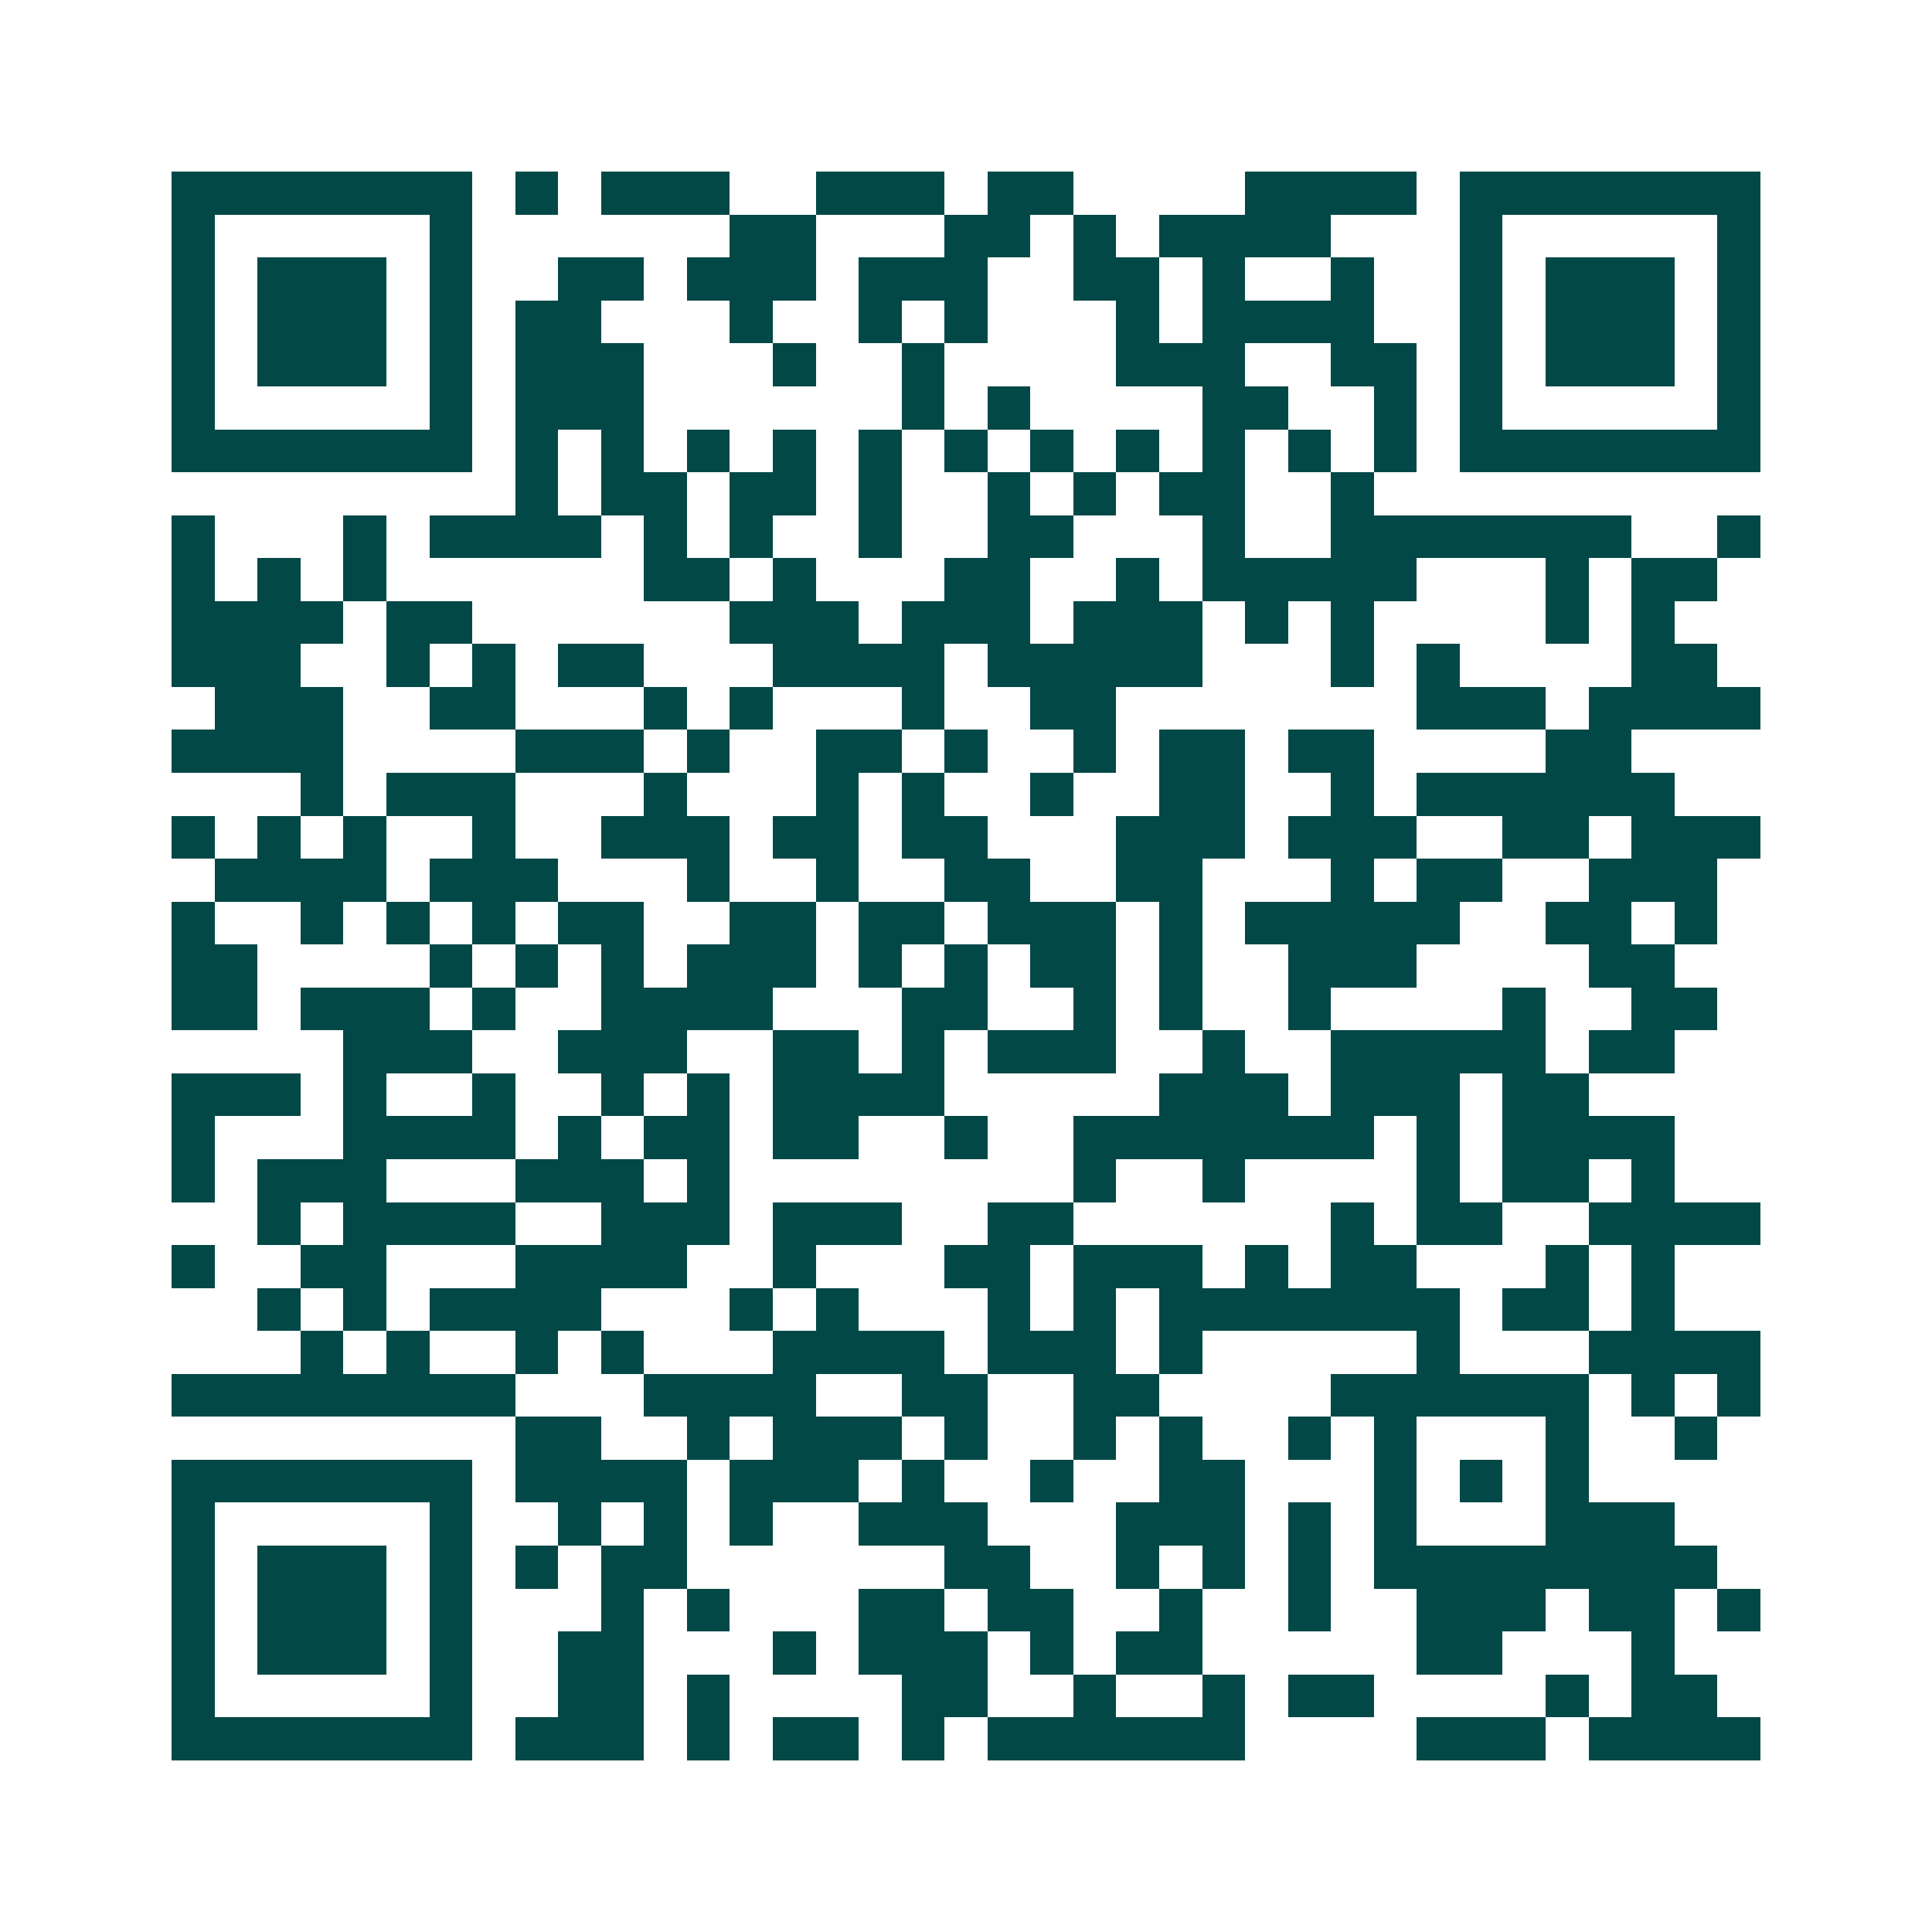 <svg xmlns="http://www.w3.org/2000/svg" width="200" height="200" viewBox="0 0 45 45" shape-rendering="crispEdges"><path fill="#ffffff" d="M0 0h45v45H0z"/><path stroke="#014847" d="M4 4.5h7m1 0h1m1 0h3m2 0h3m1 0h2m4 0h4m1 0h7M4 5.5h1m5 0h1m6 0h2m3 0h2m1 0h1m1 0h4m3 0h1m5 0h1M4 6.5h1m1 0h3m1 0h1m2 0h2m1 0h3m1 0h3m2 0h2m1 0h1m2 0h1m2 0h1m1 0h3m1 0h1M4 7.5h1m1 0h3m1 0h1m1 0h2m3 0h1m2 0h1m1 0h1m3 0h1m1 0h4m2 0h1m1 0h3m1 0h1M4 8.5h1m1 0h3m1 0h1m1 0h3m3 0h1m2 0h1m4 0h3m2 0h2m1 0h1m1 0h3m1 0h1M4 9.5h1m5 0h1m1 0h3m6 0h1m1 0h1m4 0h2m2 0h1m1 0h1m5 0h1M4 10.5h7m1 0h1m1 0h1m1 0h1m1 0h1m1 0h1m1 0h1m1 0h1m1 0h1m1 0h1m1 0h1m1 0h1m1 0h7M12 11.5h1m1 0h2m1 0h2m1 0h1m2 0h1m1 0h1m1 0h2m2 0h1M4 12.5h1m3 0h1m1 0h4m1 0h1m1 0h1m2 0h1m2 0h2m3 0h1m2 0h7m2 0h1M4 13.5h1m1 0h1m1 0h1m6 0h2m1 0h1m3 0h2m2 0h1m1 0h5m3 0h1m1 0h2M4 14.5h4m1 0h2m6 0h3m1 0h3m1 0h3m1 0h1m1 0h1m4 0h1m1 0h1M4 15.5h3m2 0h1m1 0h1m1 0h2m3 0h4m1 0h5m3 0h1m1 0h1m4 0h2M5 16.5h3m2 0h2m3 0h1m1 0h1m3 0h1m2 0h2m7 0h3m1 0h4M4 17.5h4m4 0h3m1 0h1m2 0h2m1 0h1m2 0h1m1 0h2m1 0h2m4 0h2M7 18.5h1m1 0h3m3 0h1m3 0h1m1 0h1m2 0h1m2 0h2m2 0h1m1 0h6M4 19.5h1m1 0h1m1 0h1m2 0h1m2 0h3m1 0h2m1 0h2m3 0h3m1 0h3m2 0h2m1 0h3M5 20.5h4m1 0h3m3 0h1m2 0h1m2 0h2m2 0h2m3 0h1m1 0h2m2 0h3M4 21.5h1m2 0h1m1 0h1m1 0h1m1 0h2m2 0h2m1 0h2m1 0h3m1 0h1m1 0h5m2 0h2m1 0h1M4 22.5h2m4 0h1m1 0h1m1 0h1m1 0h3m1 0h1m1 0h1m1 0h2m1 0h1m2 0h3m4 0h2M4 23.5h2m1 0h3m1 0h1m2 0h4m3 0h2m2 0h1m1 0h1m2 0h1m4 0h1m2 0h2M8 24.5h3m2 0h3m2 0h2m1 0h1m1 0h3m2 0h1m2 0h5m1 0h2M4 25.5h3m1 0h1m2 0h1m2 0h1m1 0h1m1 0h4m5 0h3m1 0h3m1 0h2M4 26.5h1m3 0h4m1 0h1m1 0h2m1 0h2m2 0h1m2 0h7m1 0h1m1 0h4M4 27.5h1m1 0h3m3 0h3m1 0h1m8 0h1m2 0h1m4 0h1m1 0h2m1 0h1M6 28.5h1m1 0h4m2 0h3m1 0h3m2 0h2m6 0h1m1 0h2m2 0h4M4 29.5h1m2 0h2m3 0h4m2 0h1m3 0h2m1 0h3m1 0h1m1 0h2m3 0h1m1 0h1M6 30.5h1m1 0h1m1 0h4m3 0h1m1 0h1m3 0h1m1 0h1m1 0h7m1 0h2m1 0h1M7 31.5h1m1 0h1m2 0h1m1 0h1m3 0h4m1 0h3m1 0h1m5 0h1m3 0h4M4 32.5h8m3 0h4m2 0h2m2 0h2m4 0h6m1 0h1m1 0h1M12 33.5h2m2 0h1m1 0h3m1 0h1m2 0h1m1 0h1m2 0h1m1 0h1m3 0h1m2 0h1M4 34.5h7m1 0h4m1 0h3m1 0h1m2 0h1m2 0h2m3 0h1m1 0h1m1 0h1M4 35.5h1m5 0h1m2 0h1m1 0h1m1 0h1m2 0h3m3 0h3m1 0h1m1 0h1m3 0h3M4 36.5h1m1 0h3m1 0h1m1 0h1m1 0h2m6 0h2m2 0h1m1 0h1m1 0h1m1 0h8M4 37.5h1m1 0h3m1 0h1m3 0h1m1 0h1m3 0h2m1 0h2m2 0h1m2 0h1m2 0h3m1 0h2m1 0h1M4 38.5h1m1 0h3m1 0h1m2 0h2m3 0h1m1 0h3m1 0h1m1 0h2m5 0h2m3 0h1M4 39.5h1m5 0h1m2 0h2m1 0h1m4 0h2m2 0h1m2 0h1m1 0h2m4 0h1m1 0h2M4 40.5h7m1 0h3m1 0h1m1 0h2m1 0h1m1 0h6m4 0h3m1 0h4"/></svg>
